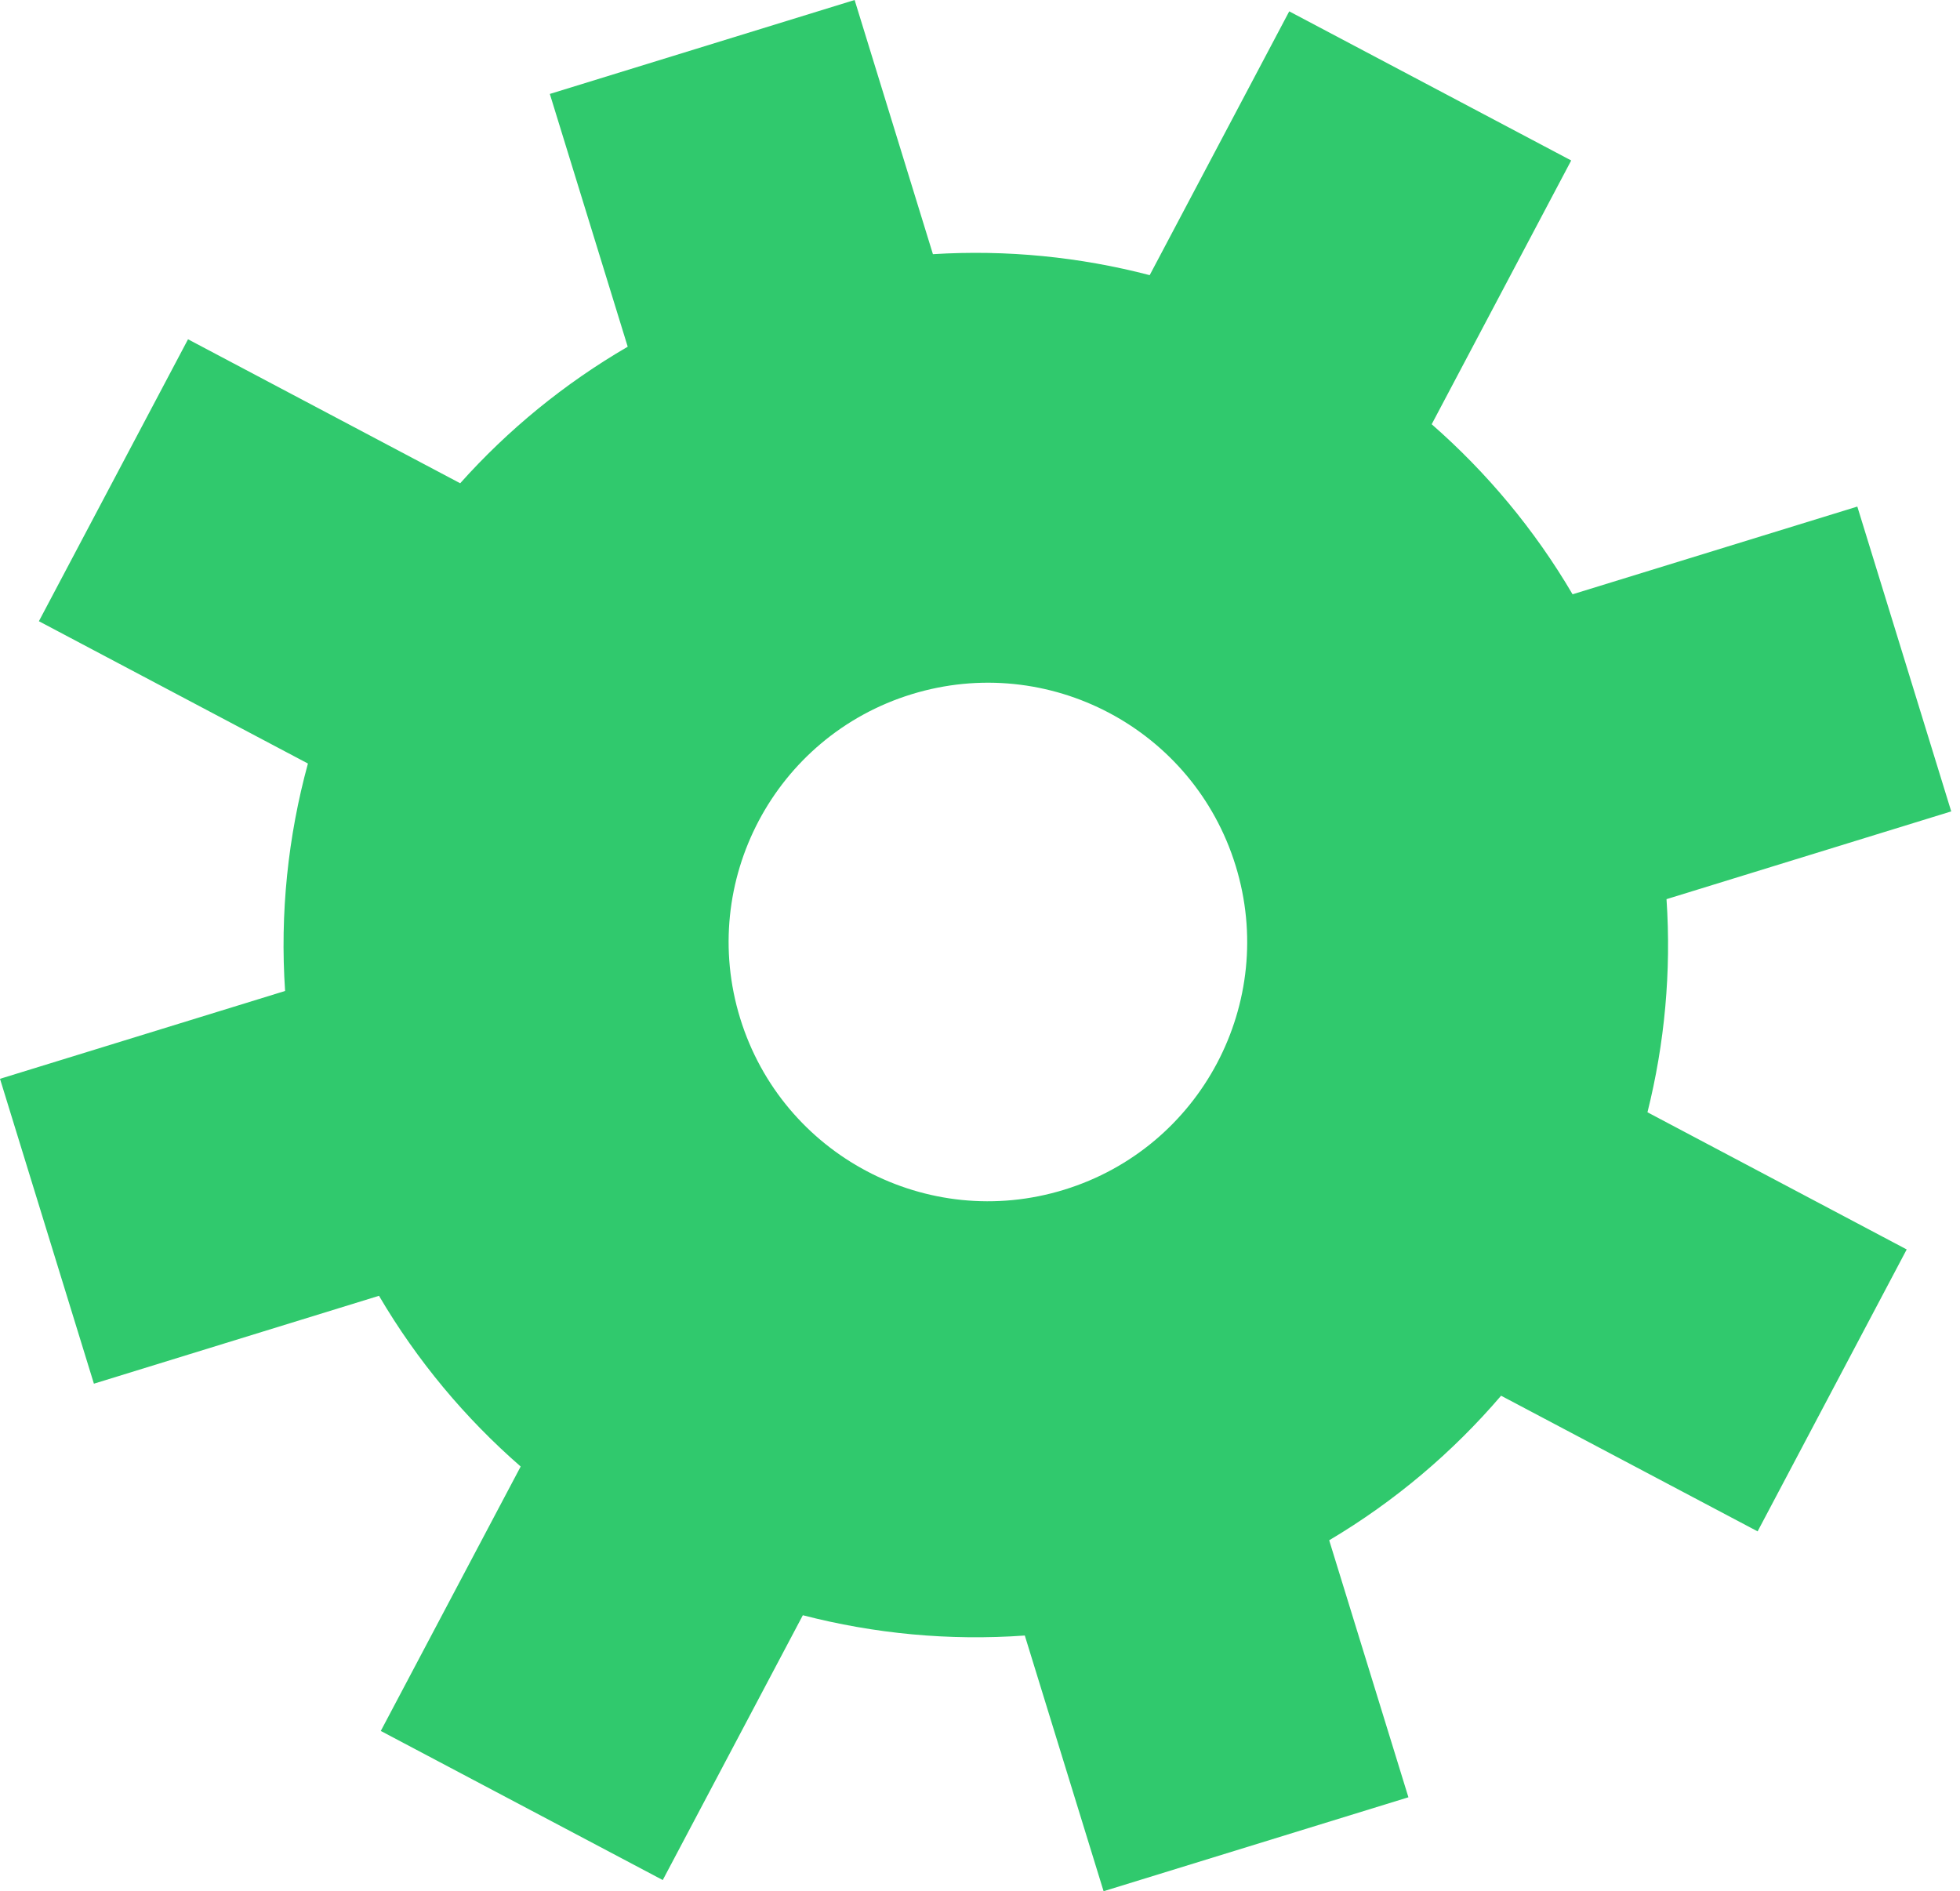 <?xml version="1.0" encoding="UTF-8"?> <svg xmlns="http://www.w3.org/2000/svg" width="57" height="55" viewBox="0 0 57 55" fill="none"> <path fill-rule="evenodd" clip-rule="evenodd" d="M18.255 10.083C16.406 11.158 14.769 12.504 13.383 14.054L5.468 9.867L1.131 18.066L8.955 22.205C8.375 24.327 8.139 26.559 8.291 28.819L0 31.374L2.731 40.24L11.022 37.684C12.134 39.578 13.532 41.246 15.142 42.649L11.074 50.339L19.274 54.675L23.348 46.974C25.424 47.511 27.601 47.722 29.803 47.564L32.094 55L40.959 52.268L38.655 44.794C40.567 43.659 42.249 42.232 43.654 40.59L51.114 44.535L55.45 36.336L47.911 32.347C48.41 30.349 48.607 28.261 48.465 26.149L56.745 23.597L54.014 14.732L45.733 17.283C44.627 15.399 43.235 13.737 41.636 12.338L45.693 4.667L37.493 0.33L33.435 8.002C31.407 7.473 29.283 7.258 27.131 7.392L24.854 0L15.99 2.732L18.255 10.083ZM26.51 20.19C22.531 21.416 20.3 25.636 21.525 29.614C22.752 33.593 26.97 35.825 30.949 34.599C34.927 33.373 37.161 29.154 35.934 25.175C34.708 21.197 30.489 18.965 26.51 20.19Z" fill="#30C96D"></path> </svg> 